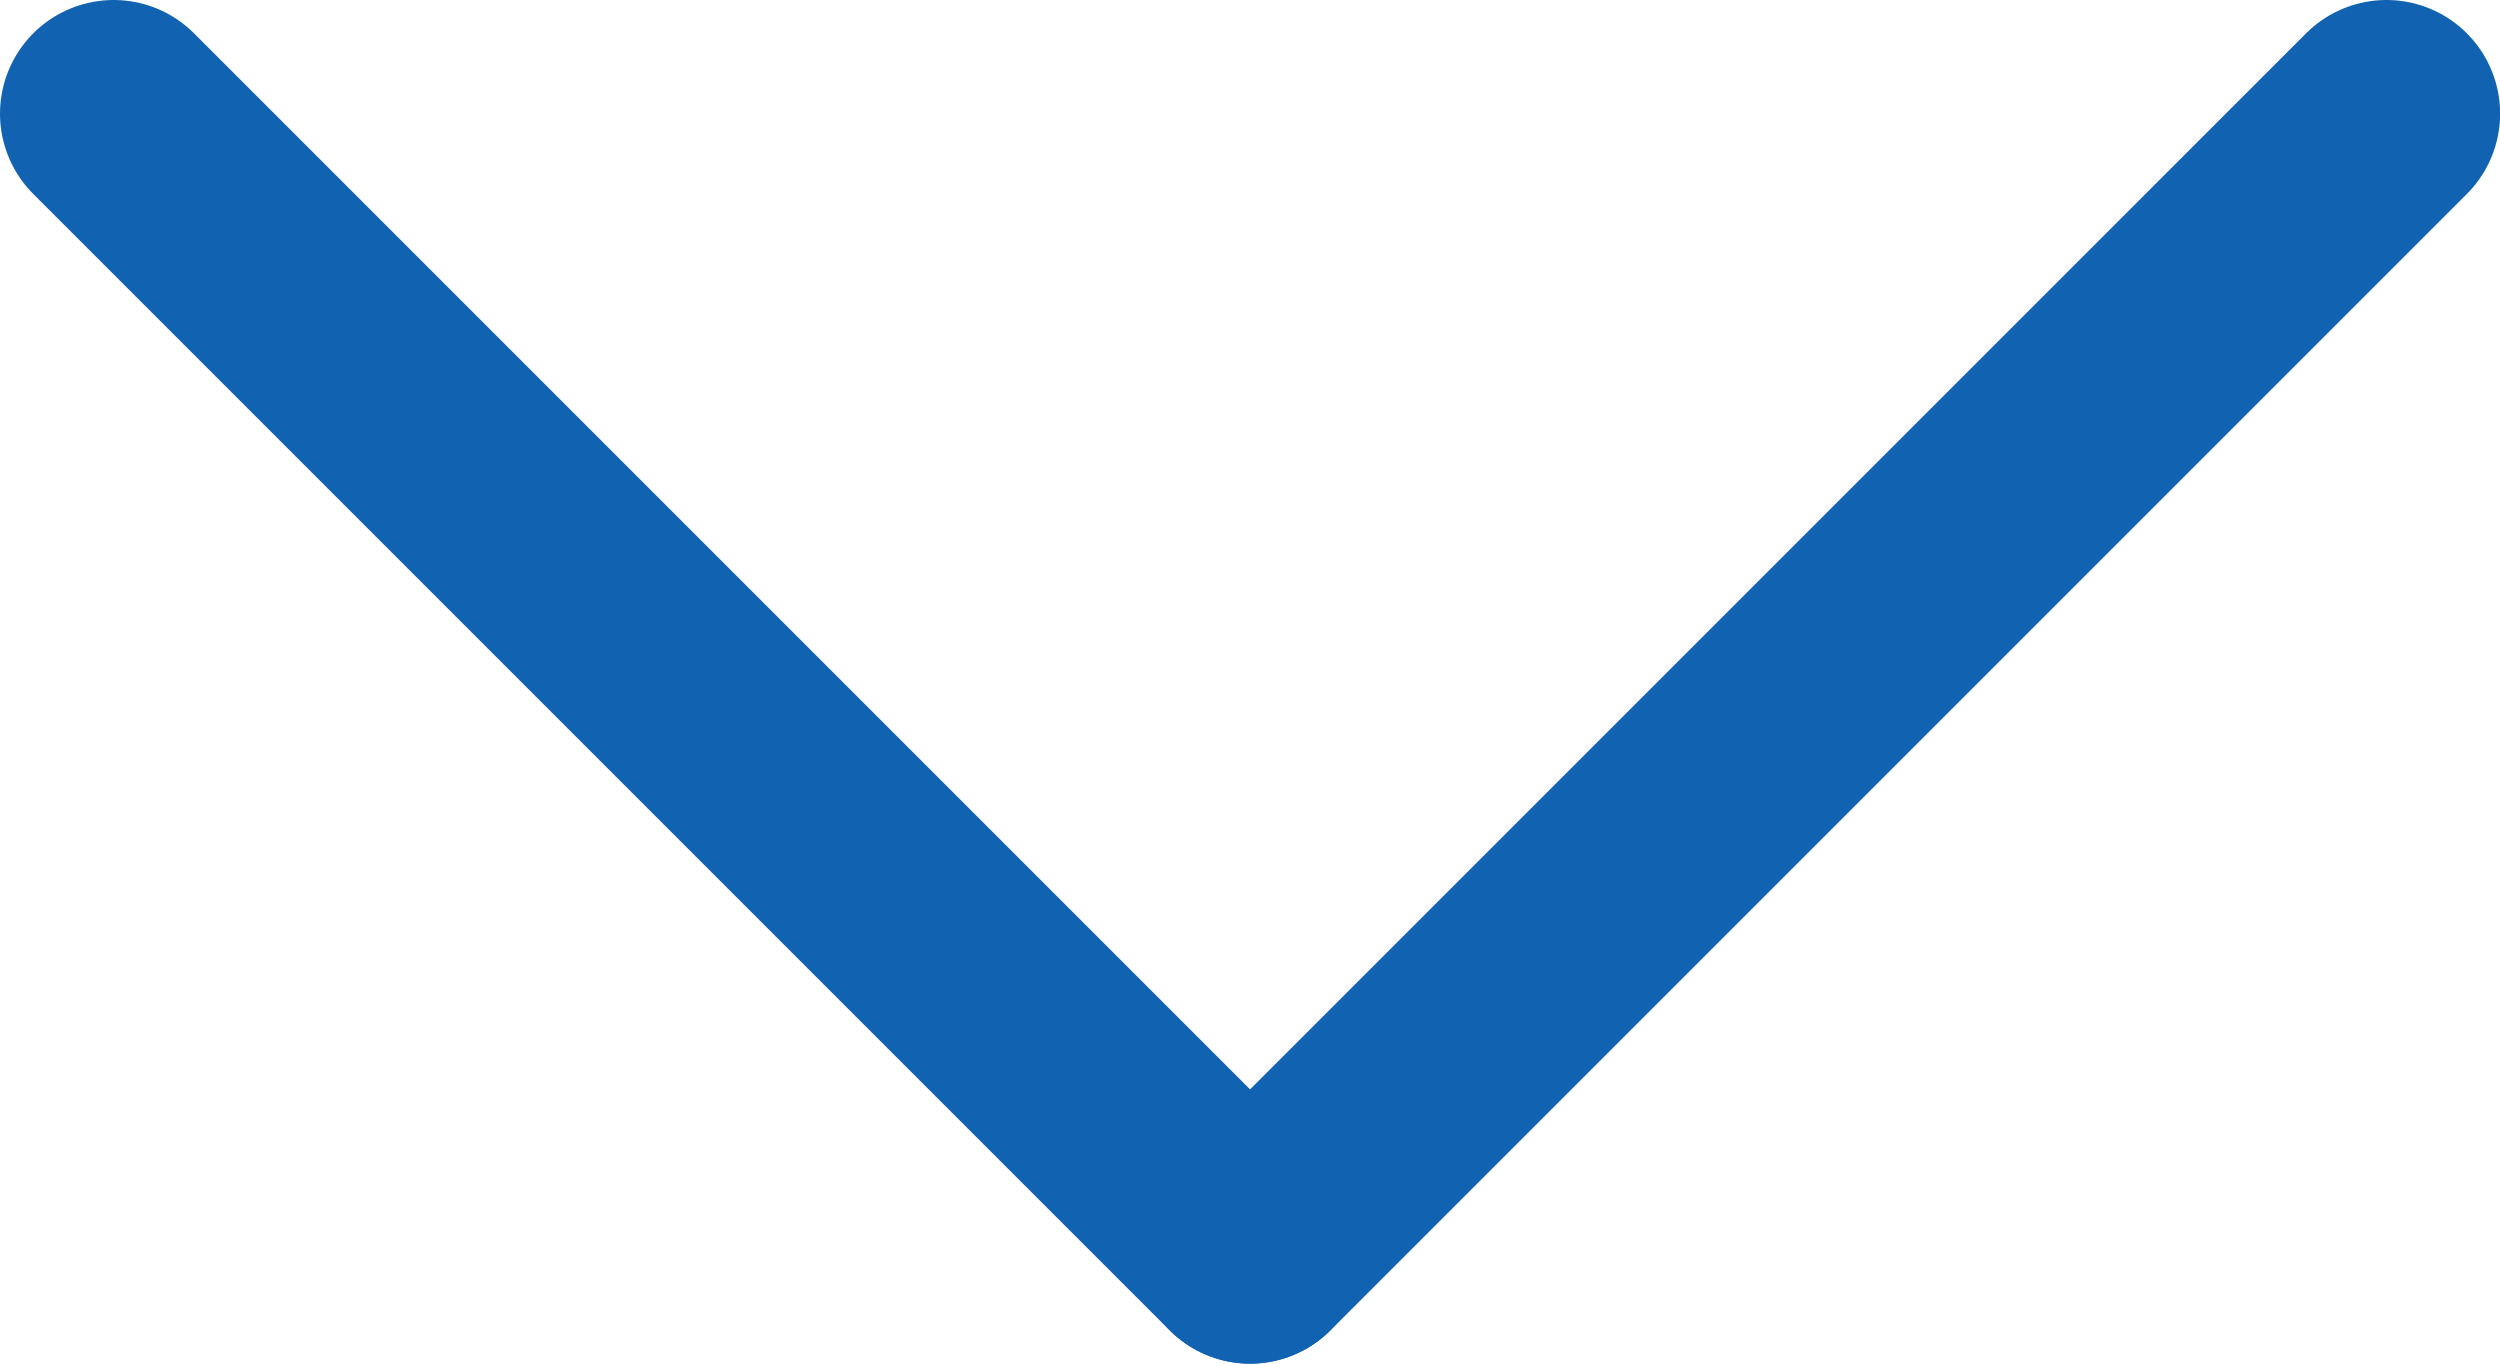 <svg width="22" height="12" viewBox="0 0 22 12" fill="none" xmlns="http://www.w3.org/2000/svg">
<path d="M1 1L11 11" stroke="#1262B2" stroke-width="2" stroke-linecap="round"/>
<path d="M11.001 11L21.001 1" stroke="#1262B2" stroke-width="2" stroke-linecap="round"/>
</svg>
